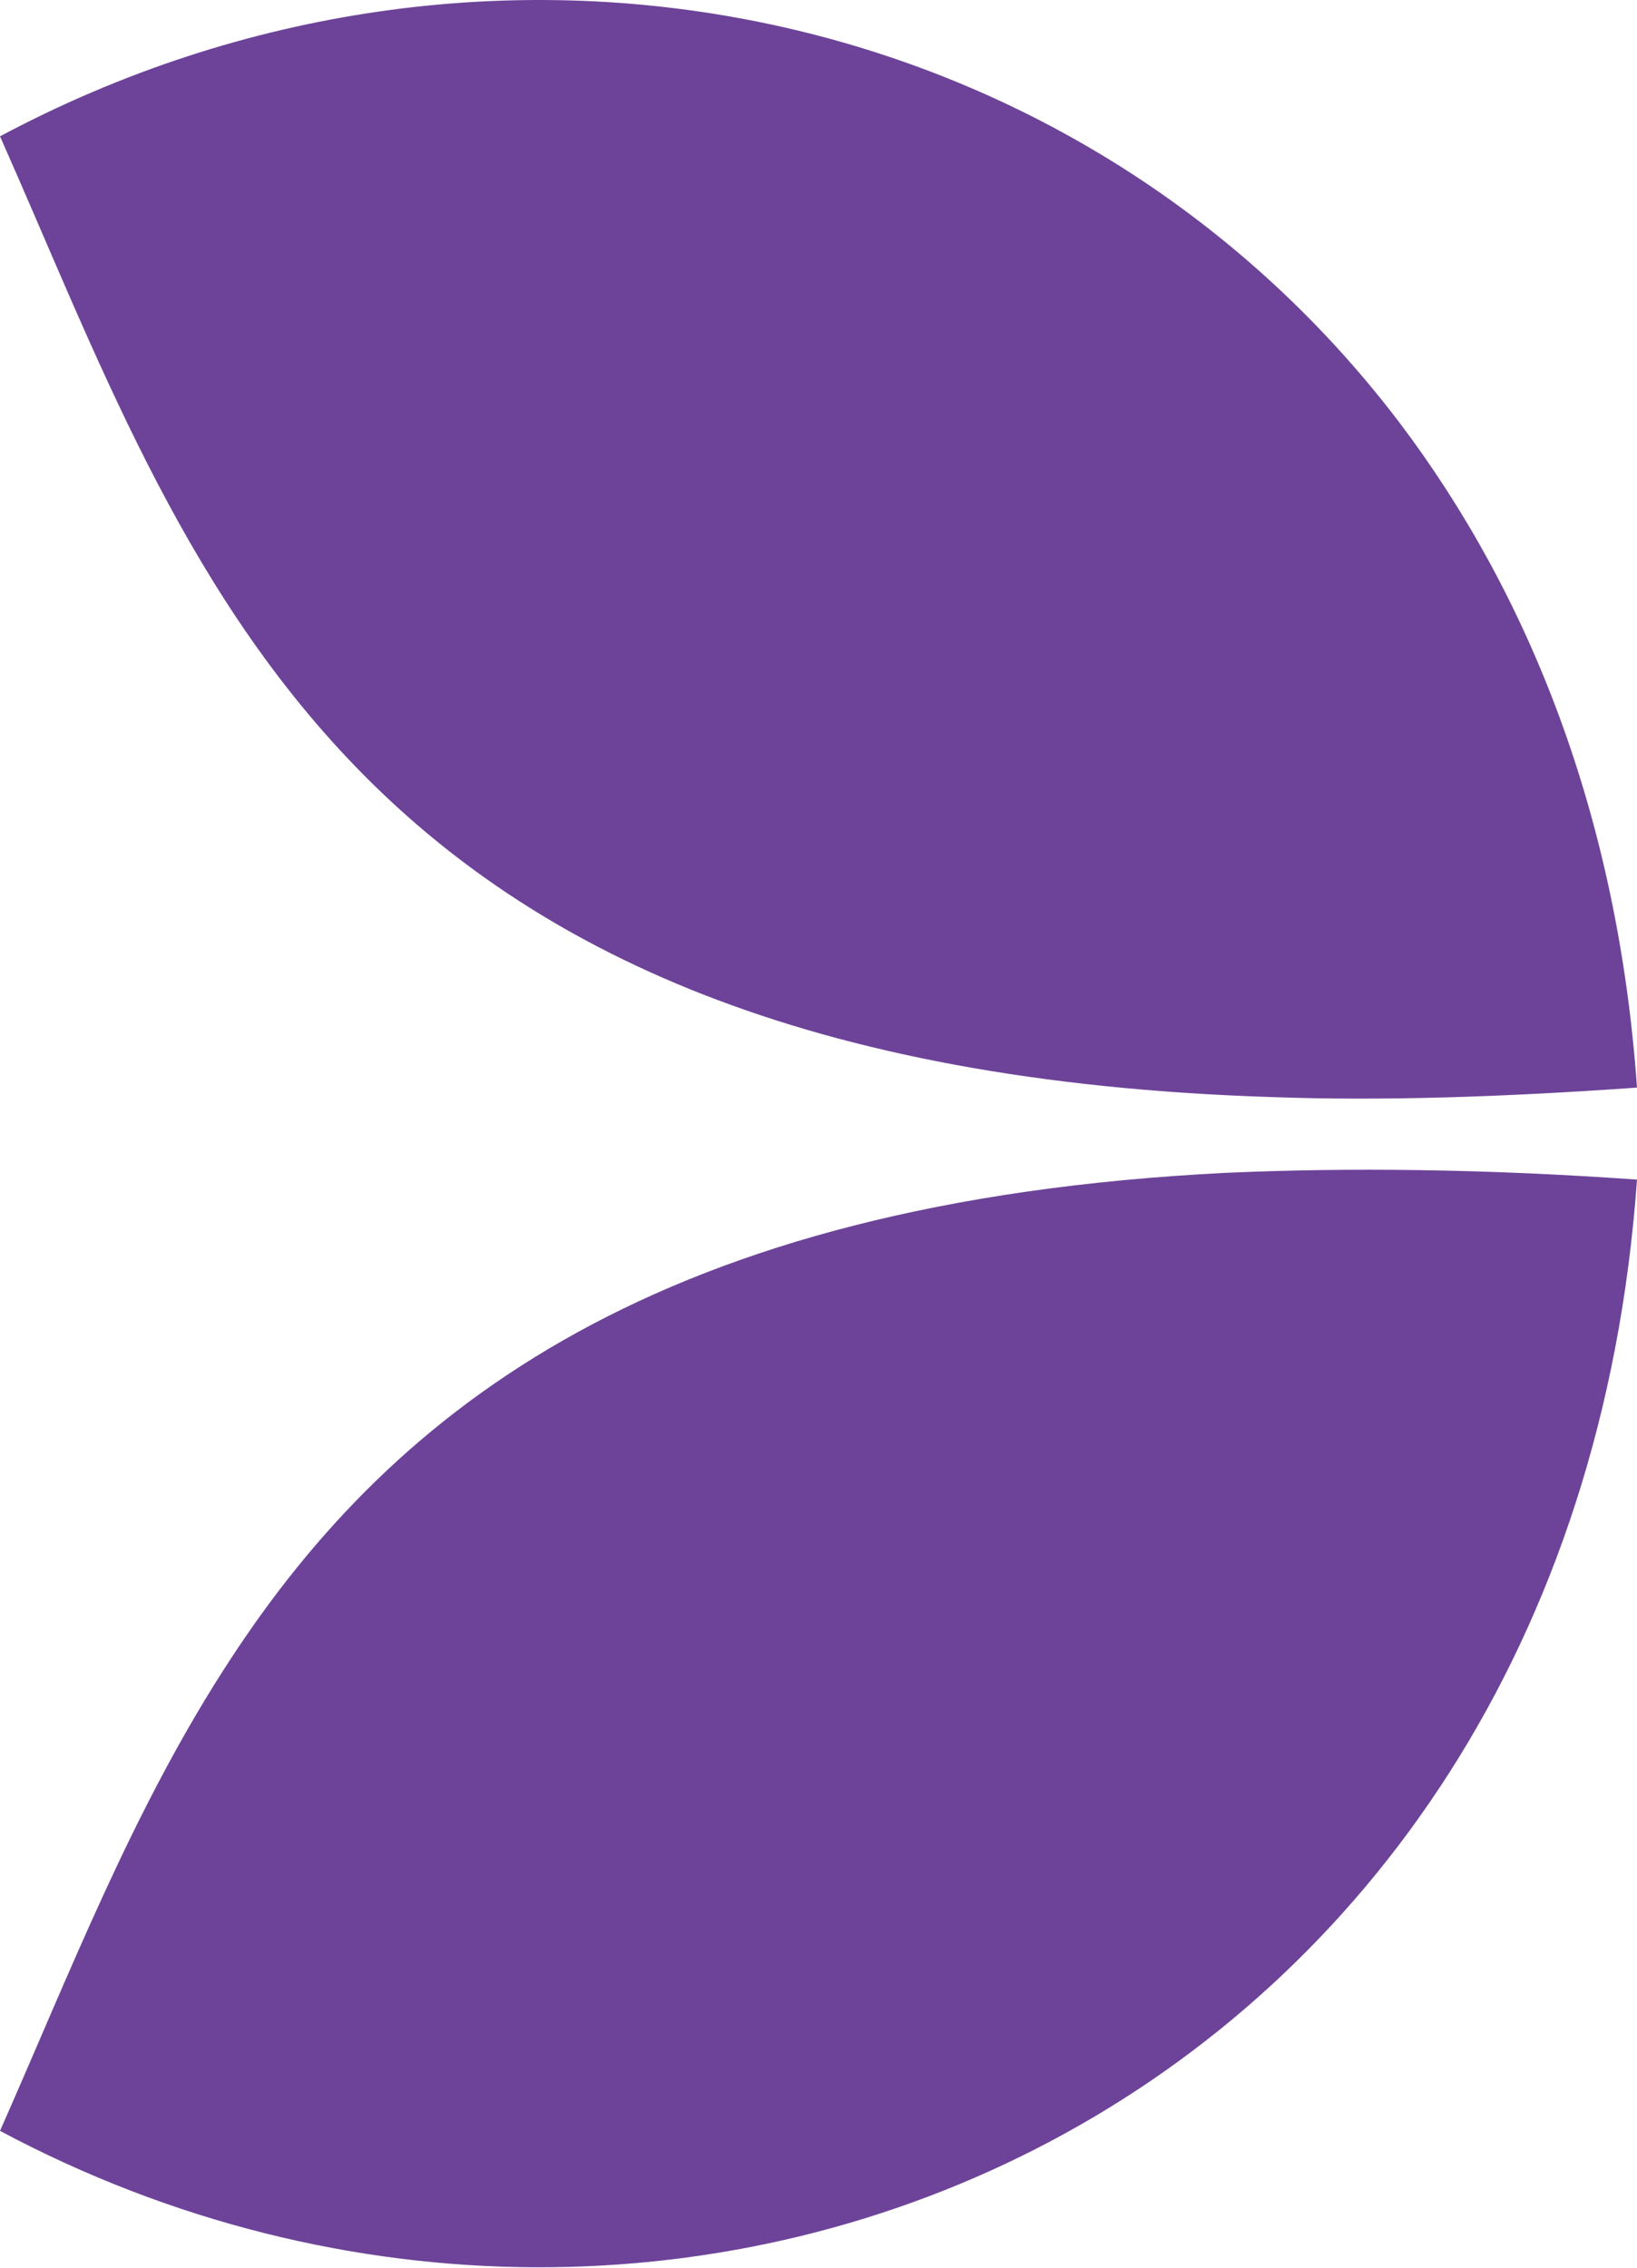 <svg xmlns="http://www.w3.org/2000/svg" viewBox="0 0.025 121 167.6">
  <path d="M103.4 31.2C79.5-.2 36-9.1 0 10.1c14.1 31.7 24.6 68.8 94 71 8.1.3 17.1 0 27-.7C119.6 60.5 113.1 44 103.4 31.2zM90.6 86.7c-41.8 2.1-61.4 17.3-73.6 36-7.2 11-11.9 23.3-17 34.8 50.6 27 116.1-1.5 121-70.3C109.7 86.4 99.6 86.3 90.6 86.7z" fill="#6d4399"/>
</svg>